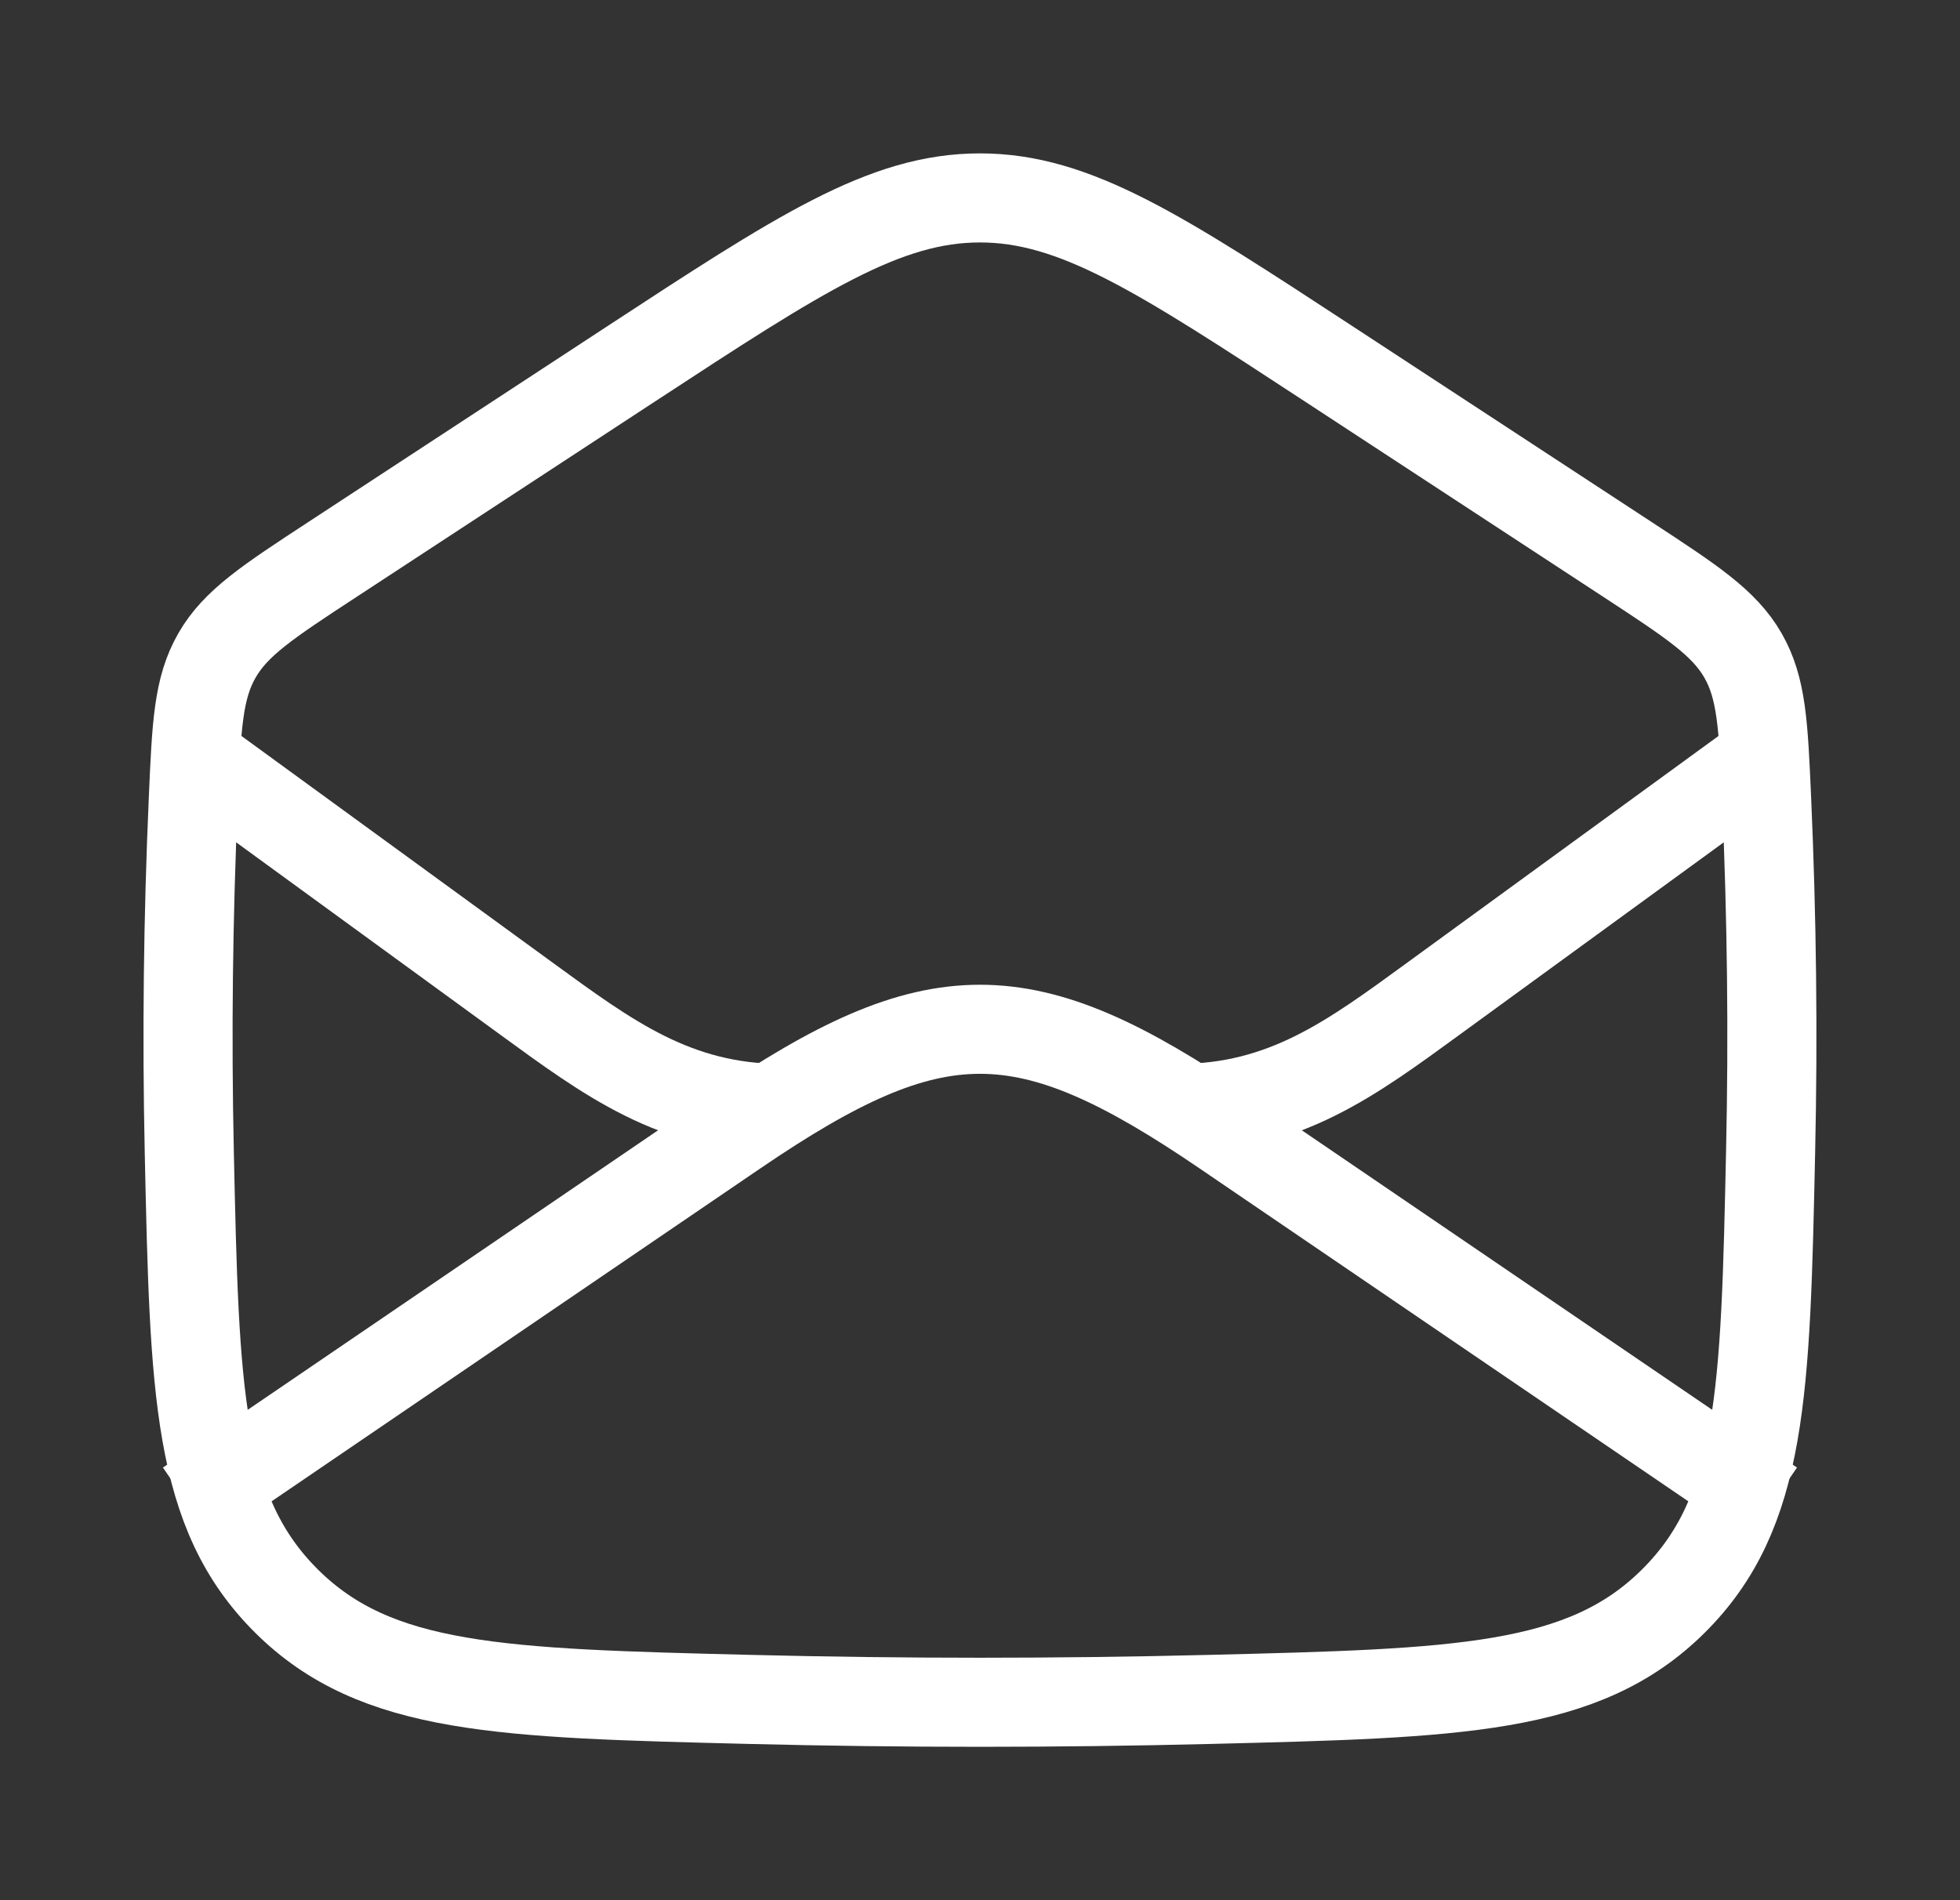 <svg width="33" height="32" viewBox="0 0 33 32" fill="none" xmlns="http://www.w3.org/2000/svg">
<rect x="0" y="0" width="33" height="32" fill="#333333" stroke="none"/>
<path d="M3.166 25.334L12.383 19.054C15.751 16.76 17.248 16.76 20.615 19.054L29.833 25.334" stroke="white" stroke-width="1.5" stroke-linejoin="round"/>
<path d="M3.187 19.401C3.275 23.446 3.319 25.468 4.827 26.966C6.336 28.463 8.435 28.515 12.634 28.619C15.218 28.683 17.78 28.683 20.365 28.619C24.564 28.515 26.663 28.463 28.171 26.966C29.68 25.468 29.724 23.446 29.811 19.401C29.855 17.42 29.832 15.458 29.744 13.456C29.689 12.213 29.662 11.591 29.347 11.04C29.031 10.489 28.488 10.133 27.401 9.421L22.386 6.137C19.532 4.268 18.104 3.333 16.499 3.333C14.894 3.333 13.467 4.268 10.612 6.137L5.598 9.421C4.511 10.133 3.967 10.489 3.652 11.04C3.337 11.591 3.309 12.213 3.255 13.456C3.167 15.458 3.144 17.42 3.187 19.401Z" stroke="white" stroke-width="1.5" stroke-linejoin="round"/>
<path d="M29.833 12.667L24.145 16.81C22.767 17.814 21.633 18.667 19.833 18.667M3.166 12.667L8.853 16.81C10.232 17.814 11.366 18.667 13.166 18.667" stroke="white" stroke-width="1.5" stroke-linejoin="round"/>
</svg>
